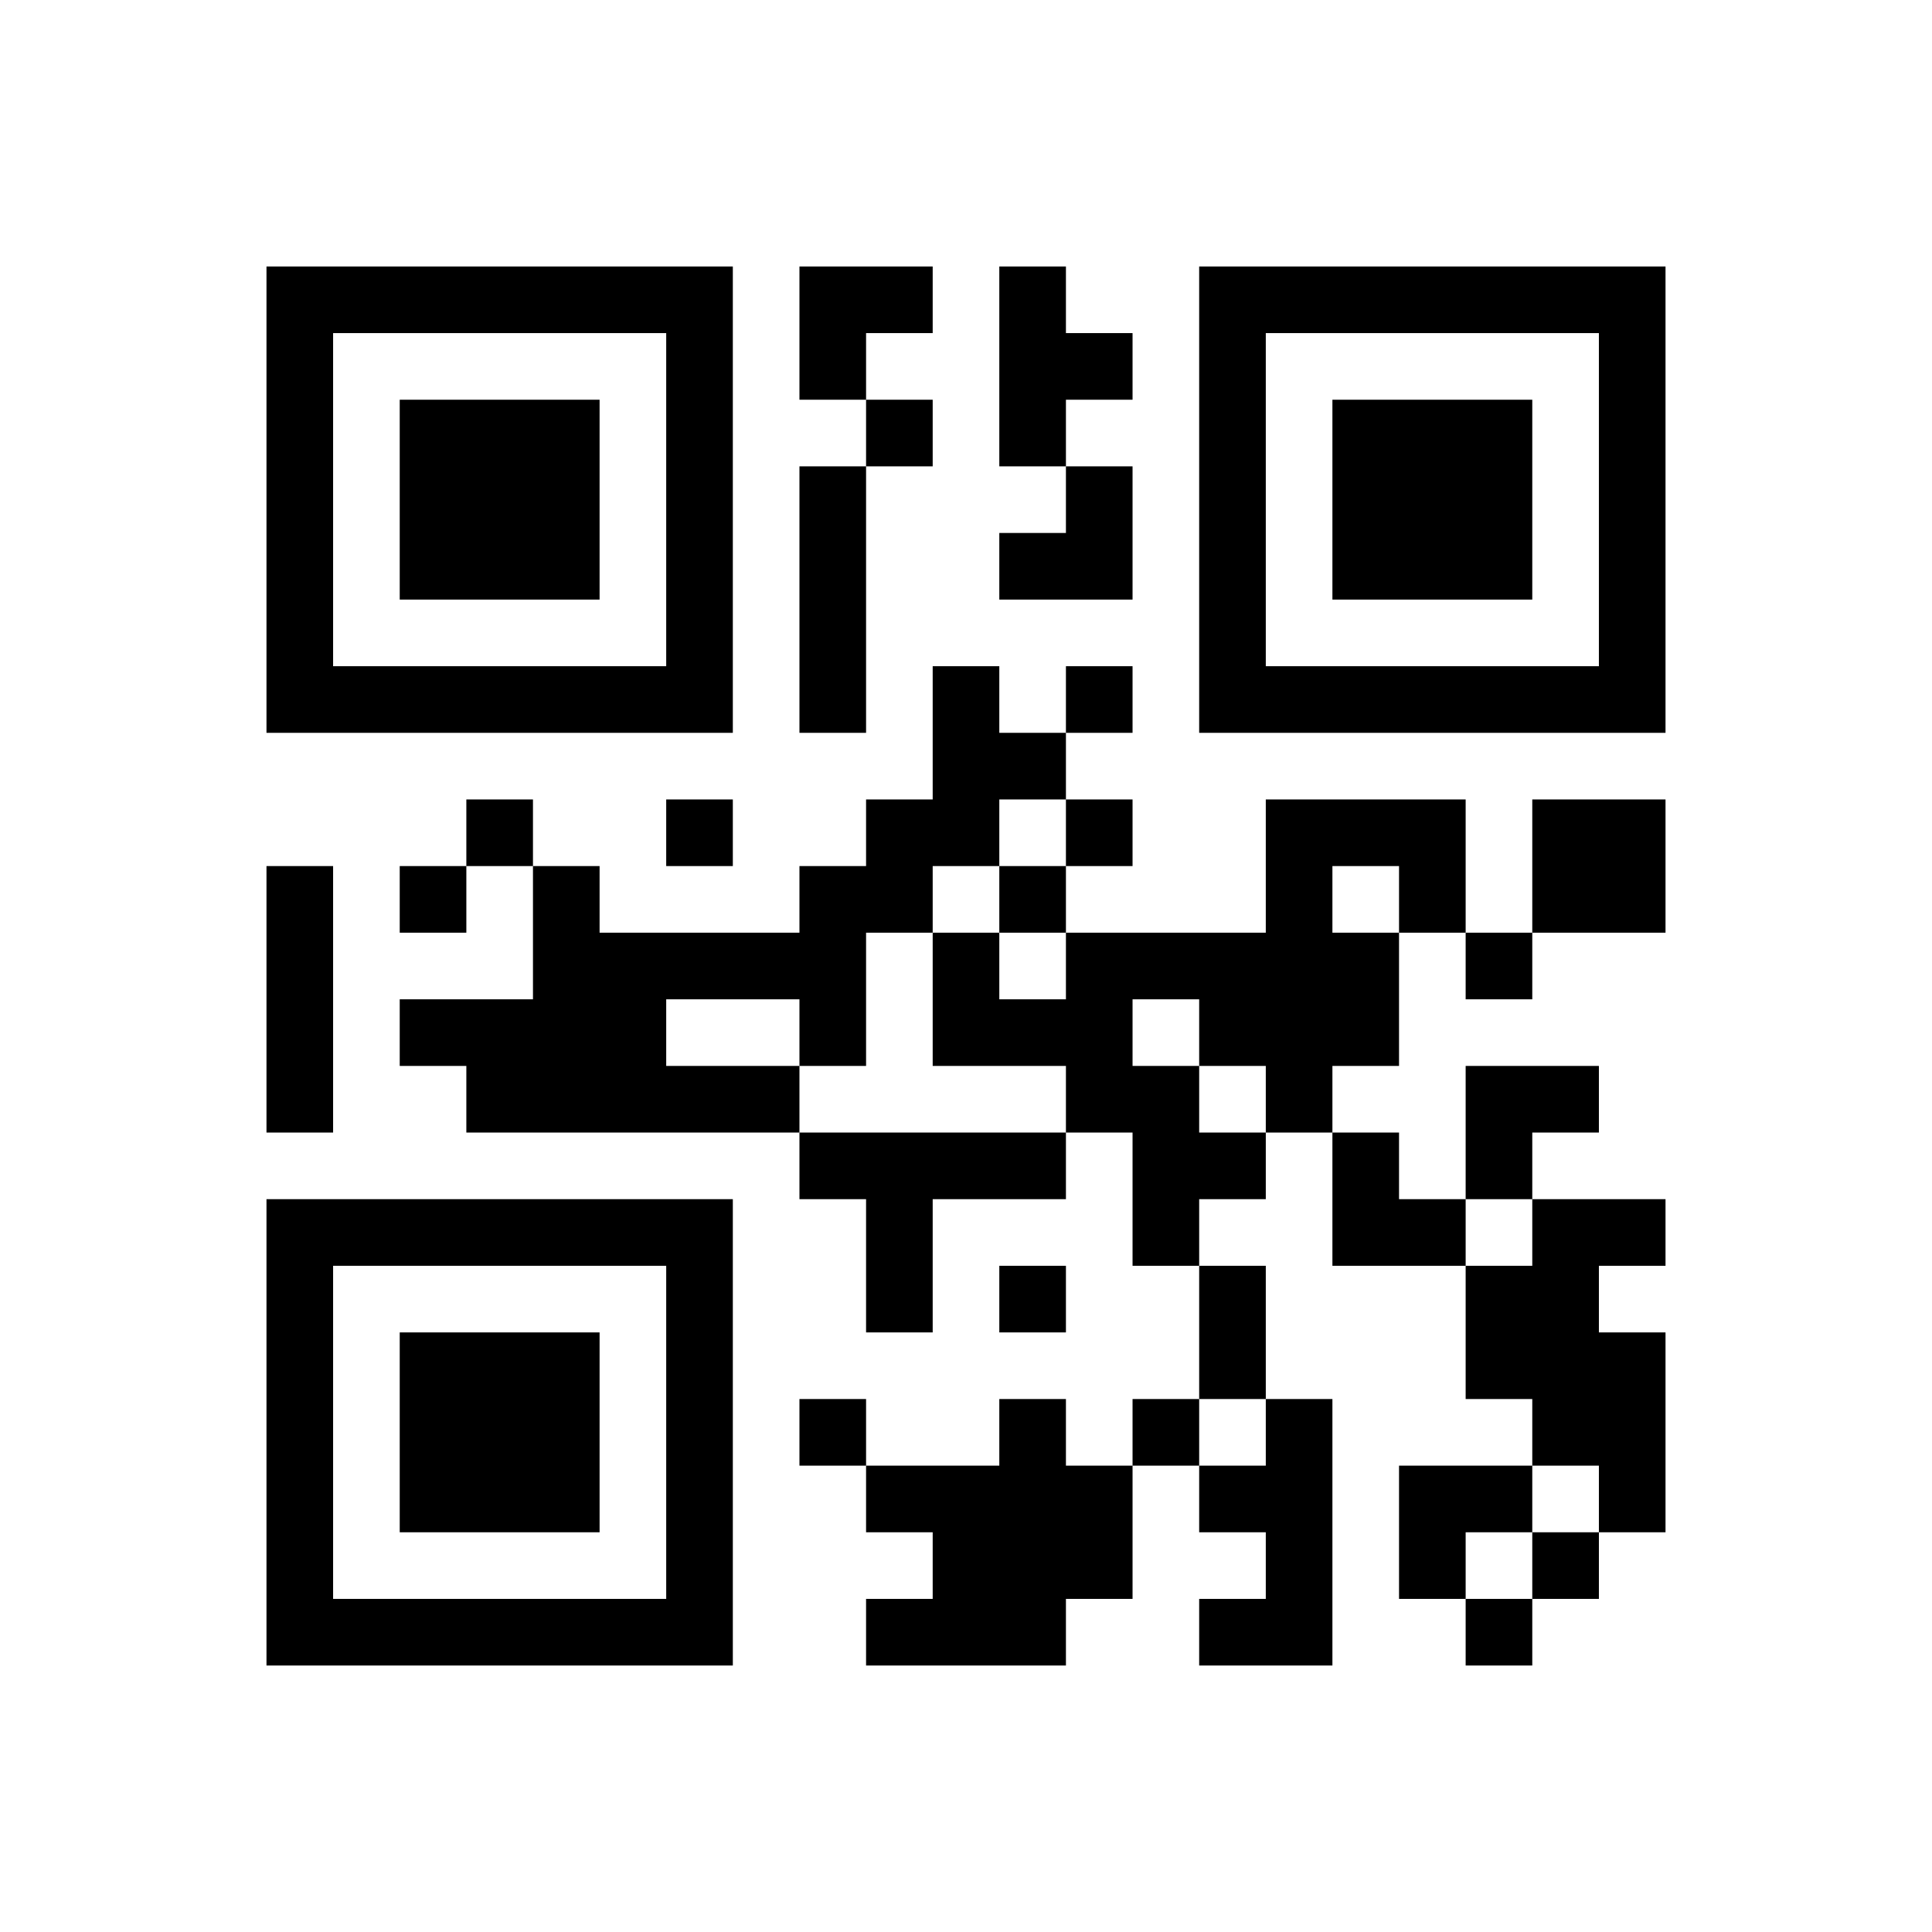 ﻿<?xml version="1.0" encoding="UTF-8"?>
<!DOCTYPE svg PUBLIC "-//W3C//DTD SVG 1.1//EN" "http://www.w3.org/Graphics/SVG/1.1/DTD/svg11.dtd">
<svg xmlns="http://www.w3.org/2000/svg" version="1.1" viewBox="0 0 29 29" stroke="none">
	<rect width="100%" height="100%" fill="#ffffff"/>
	<path d="M4,4h7v1h-7z M12,4h2v1h-2z M15,4h1v3h-1z M18,4h7v1h-7z M4,5h1v6h-1z M10,5h1v6h-1z M12,5h1v1h-1z M16,5h1v1h-1z M18,5h1v6h-1z M24,5h1v6h-1z M6,6h3v3h-3z M13,6h1v1h-1z M20,6h3v3h-3z M12,7h1v4h-1z M16,7h1v2h-1z M15,8h1v1h-1z M5,10h5v1h-5z M14,10h1v3h-1z M16,10h1v1h-1z M19,10h5v1h-5z M15,11h1v1h-1z M7,12h1v1h-1z M10,12h1v1h-1z M13,12h1v2h-1z M16,12h1v1h-1z M19,12h1v5h-1z M20,12h2v1h-2z M23,12h2v2h-2z M4,13h1v4h-1z M6,13h1v1h-1z M8,13h1v4h-1z M12,13h1v3h-1z M15,13h1v1h-1z M21,13h1v1h-1z M9,14h3v1h-3z M14,14h1v2h-1z M16,14h3v1h-3z M20,14h1v2h-1z M22,14h1v1h-1z M6,15h2v1h-2z M9,15h1v2h-1z M15,15h2v1h-2z M18,15h1v1h-1z M7,16h1v1h-1z M10,16h2v1h-2z M16,16h2v1h-2z M22,16h2v1h-2z M12,17h4v1h-4z M17,17h2v1h-2z M20,17h1v2h-1z M22,17h1v1h-1z M4,18h7v1h-7z M13,18h1v2h-1z M17,18h1v1h-1z M21,18h1v1h-1z M23,18h1v4h-1z M24,18h1v1h-1z M4,19h1v6h-1z M10,19h1v6h-1z M15,19h1v1h-1z M18,19h1v2h-1z M22,19h1v2h-1z M6,20h3v3h-3z M24,20h1v3h-1z M12,21h1v1h-1z M15,21h1v4h-1z M17,21h1v1h-1z M19,21h1v4h-1z M13,22h2v1h-2z M16,22h1v2h-1z M18,22h1v1h-1z M21,22h2v1h-2z M14,23h1v2h-1z M21,23h1v1h-1z M23,23h1v1h-1z M5,24h5v1h-5z M13,24h1v1h-1z M18,24h1v1h-1z M22,24h1v1h-1z" fill="#000000"/>
</svg>
